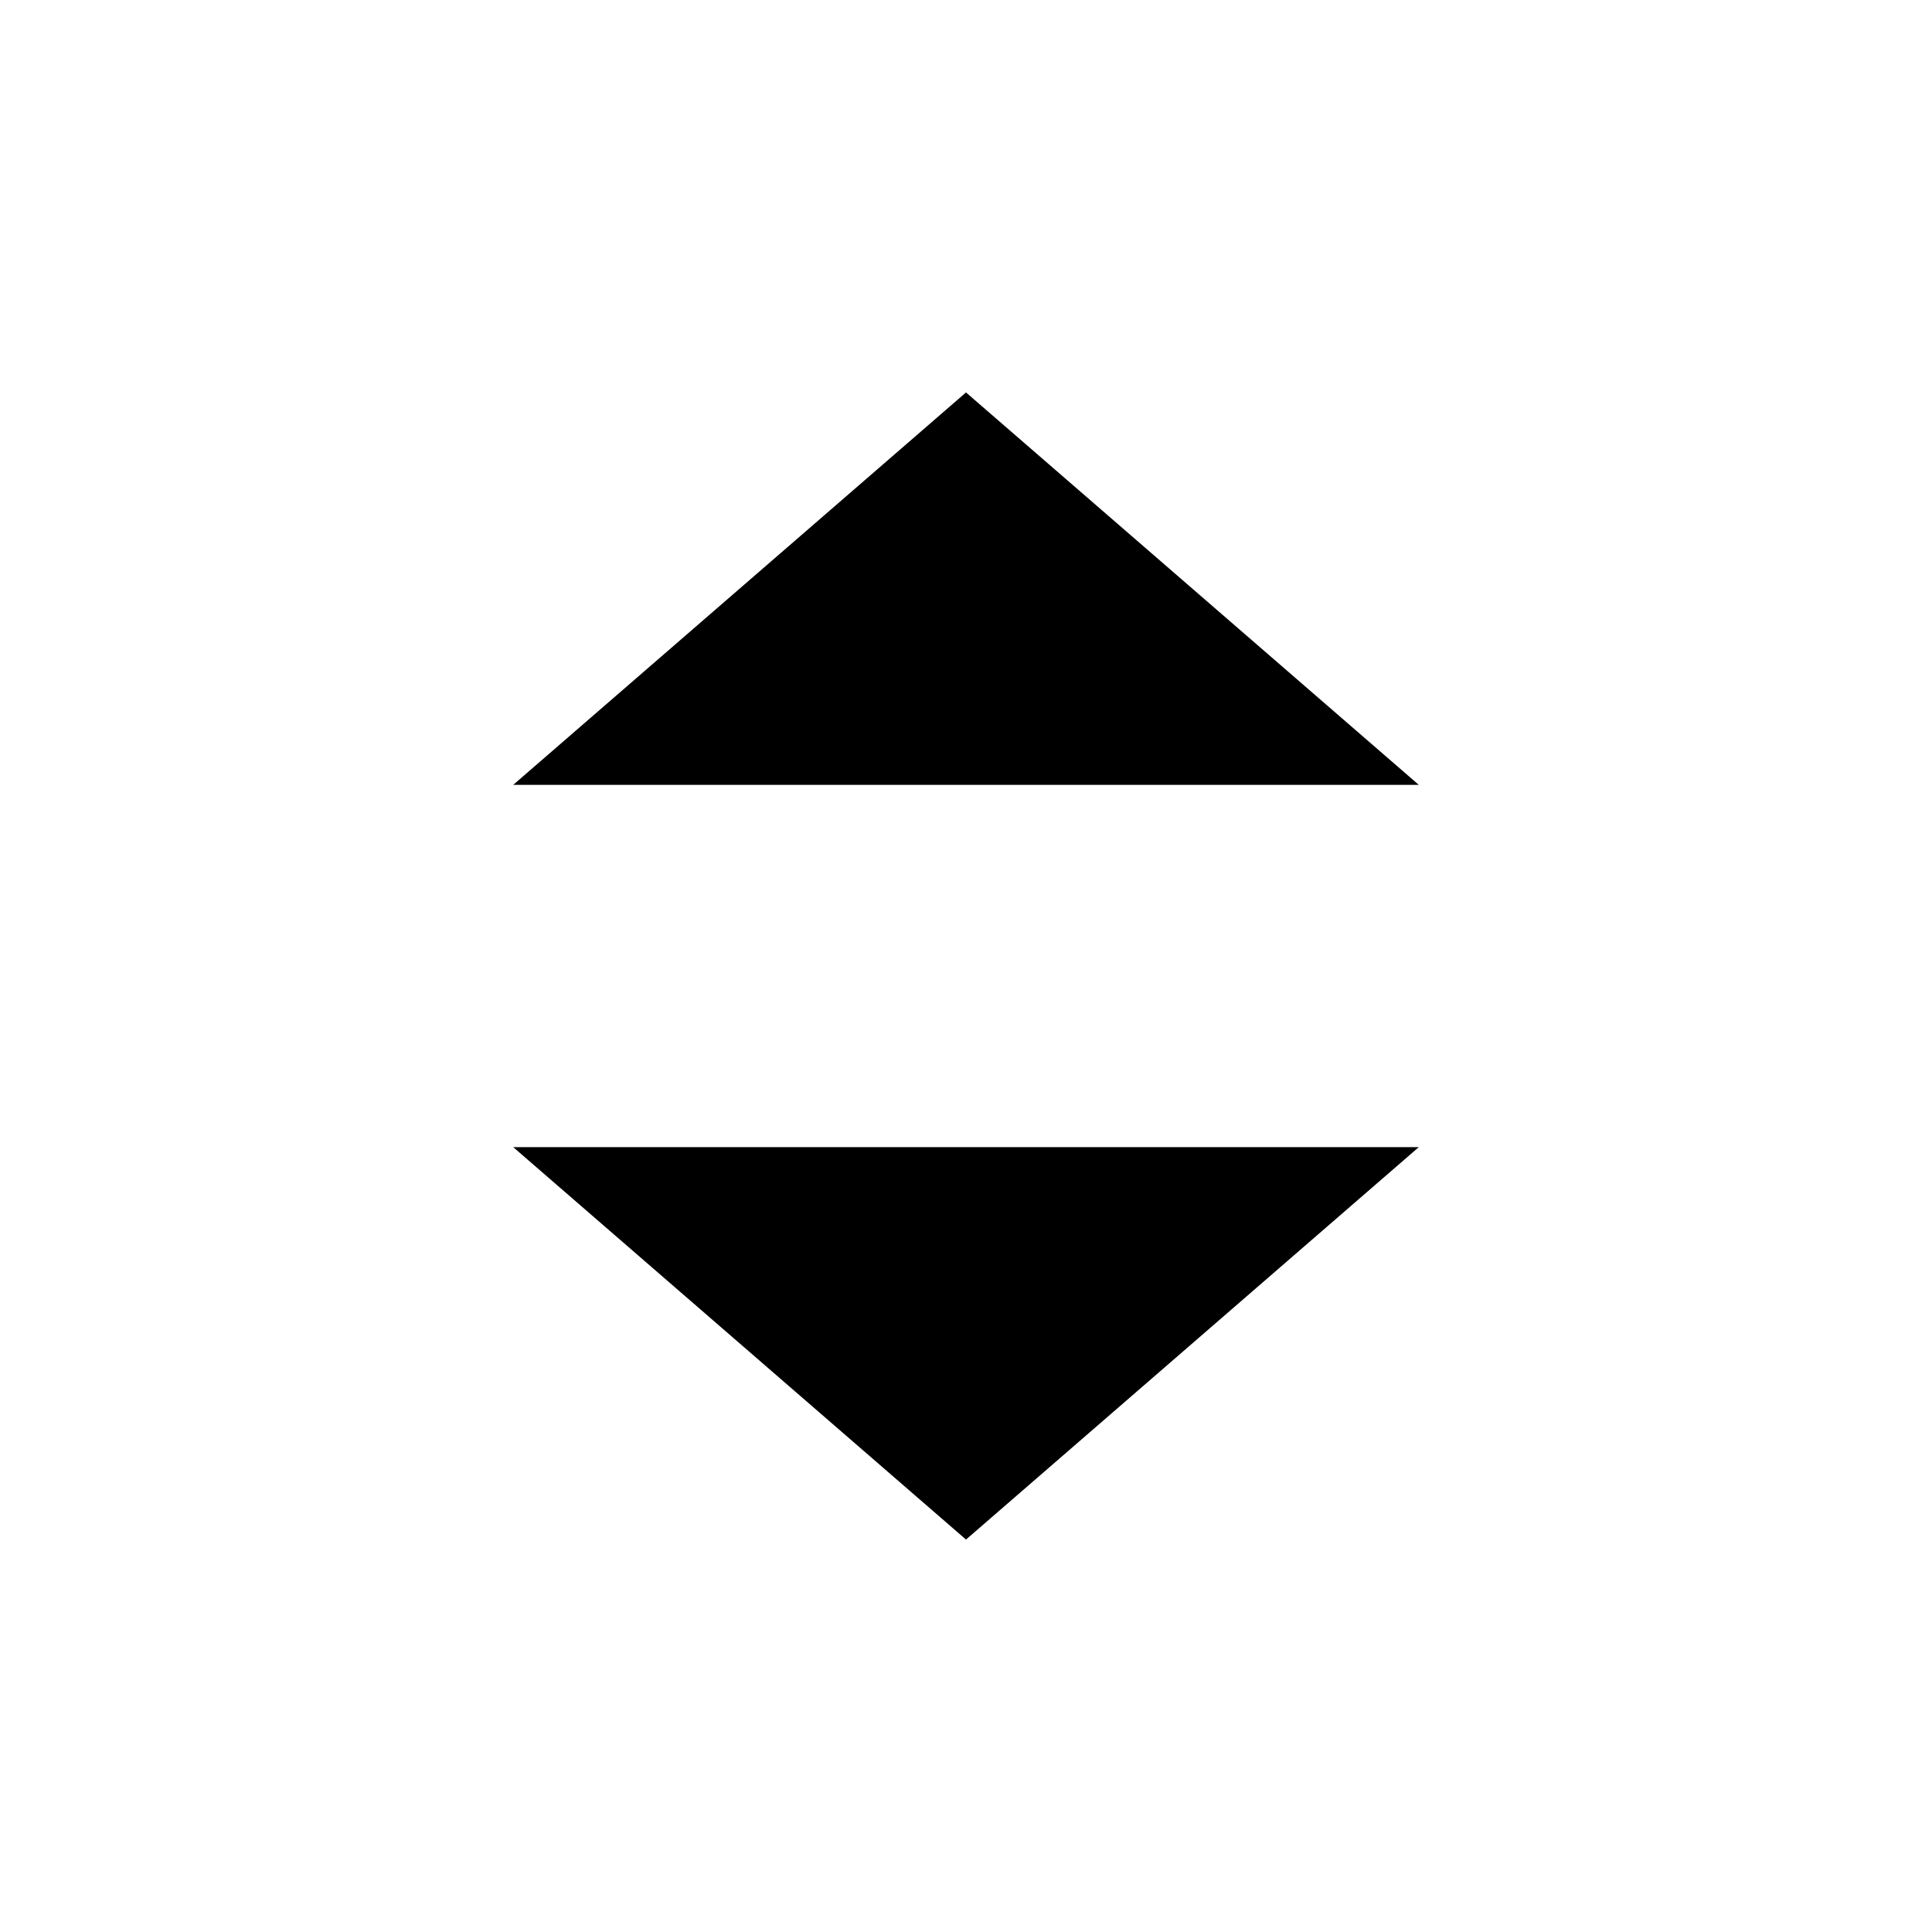 <svg xmlns="http://www.w3.org/2000/svg" viewBox="0 0 512 512" class="ionicon"><path stroke-linecap="round" stroke-linejoin="round" d="m136 208 120-104 120 104M136 304l120 104 120-104" class="ionicon-fill-none ionicon-stroke-width"/></svg>